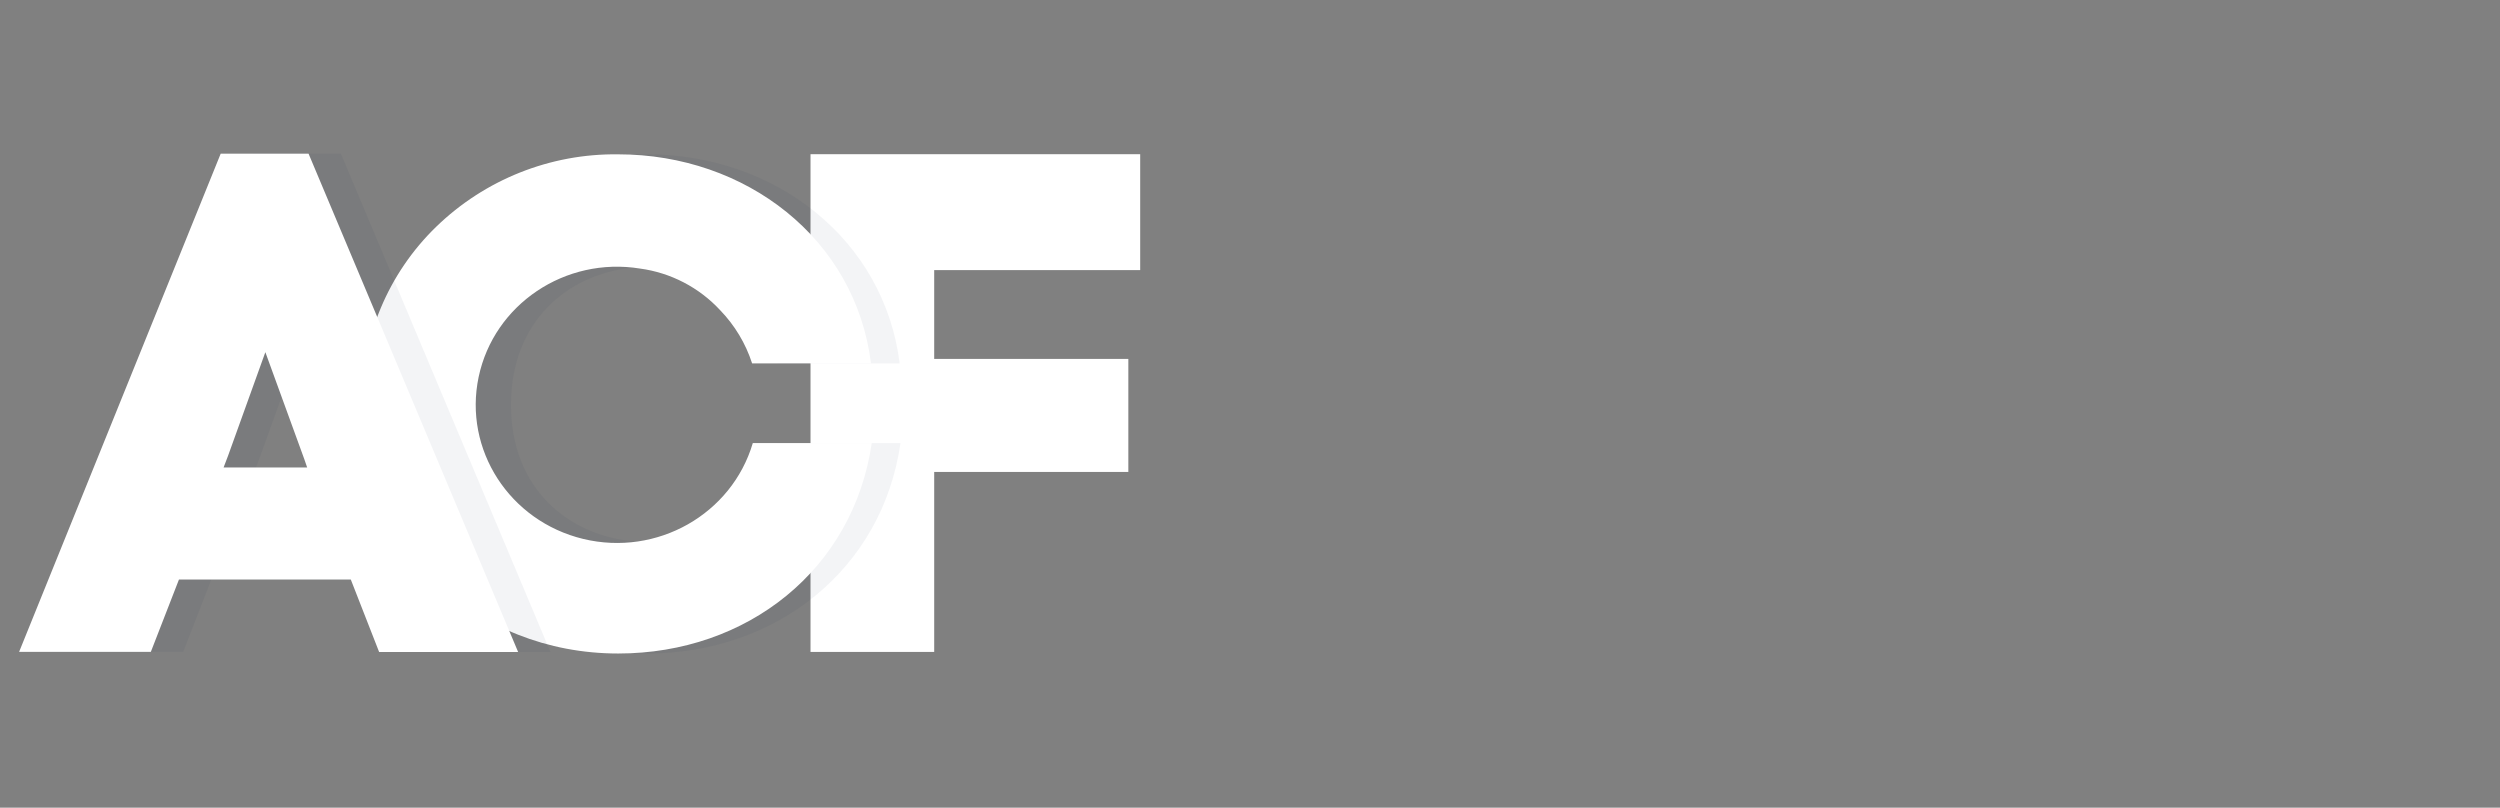 <?xml version="1.0" encoding="UTF-8" standalone="no"?> <svg xmlns="http://www.w3.org/2000/svg" xmlns:xlink="http://www.w3.org/1999/xlink" xmlns:serif="http://www.serif.com/" width="100%" height="100%" viewBox="0 0 130 42" version="1.1" xml:space="preserve" style="fill-rule:evenodd;clip-rule:evenodd;stroke-linejoin:round;stroke-miterlimit:2;"><rect x="0" y="0" width="130" height="42" fill="#808080" stroke="none"/> <g id="logos" transform="matrix(1,0,0,1.05,0,0)"> <rect x="0" y="0" width="130" height="40" style="fill:none;"></rect> <g id="acf" transform="matrix(0.694,0,0,0.661,-14.274,-23.457)"> <path d="M90.565,84.331L81.298,84.331L81.298,47.04L106,47.04L106,55.724L90.565,55.724L90.565,62.378L105.112,62.378L105.112,70.846L90.565,70.846L90.565,84.333L90.565,84.331Z" style="fill:white;fill-rule:nonzero;"></path> <path d="M78.854,68.681L88.039,68.681C86.68,78.173 78.7,84.45 69.033,84.45C58.447,84.45 49.828,76.514 49.828,65.828C49.806,63.343 50.288,60.88 51.244,58.587C52.2,56.294 53.611,54.221 55.391,52.492C59.044,48.943 63.948,46.987 69.033,47.05C78.611,47.05 86.813,53.376 87.979,62.716L78.804,62.716C76.045,52.136 58.853,53.17 58.853,65.828C58.853,78.488 76.26,79.42 78.854,68.684L78.854,68.681Z" style="fill:rgb(0,36,71);fill-opacity:0.05;fill-rule:nonzero;"></path> <path d="M76.974,68.681C75.398,74.021 69.79,77.196 64.269,75.866C58.745,74.532 55.284,69.177 56.431,63.733C57.576,58.289 62.918,54.701 68.529,55.609C70.828,55.922 72.948,57.024 74.528,58.728C75.619,59.856 76.439,61.219 76.922,62.714L85.83,62.714C84.663,53.353 76.439,47.05 66.884,47.05C61.798,46.985 56.893,48.94 53.238,52.489C51.457,54.218 50.045,56.293 49.089,58.586C48.132,60.88 47.651,63.345 47.674,65.831C47.674,76.518 56.243,84.45 66.887,84.45C76.546,84.45 84.503,78.173 85.886,68.681L76.972,68.681L76.974,68.681Z" style="fill:white;fill-rule:nonzero;"></path> <path d="M49.294,78.906L36.398,78.906L34.29,84.325L24.421,84.325L39.524,47L46.106,47L61.81,84.337L51.39,84.337L49.291,78.906L49.294,78.906ZM40.064,69.667L39.741,70.51L46.001,70.51L45.785,69.877L42.87,61.873L40.064,69.667Z" style="fill:rgb(0,36,71);fill-opacity:0.05;fill-rule:nonzero;"></path> <path d="M46.852,78.906L33.977,78.906L31.87,84.325L22,84.325L37.104,47L43.687,47L59.39,84.337L48.975,84.337L46.852,78.906ZM37.643,69.667L37.321,70.51L43.582,70.51L43.364,69.877L40.45,61.873L37.644,69.667L37.643,69.667Z" style="fill:white;fill-rule:nonzero;"></path> </g> </g> </svg> 